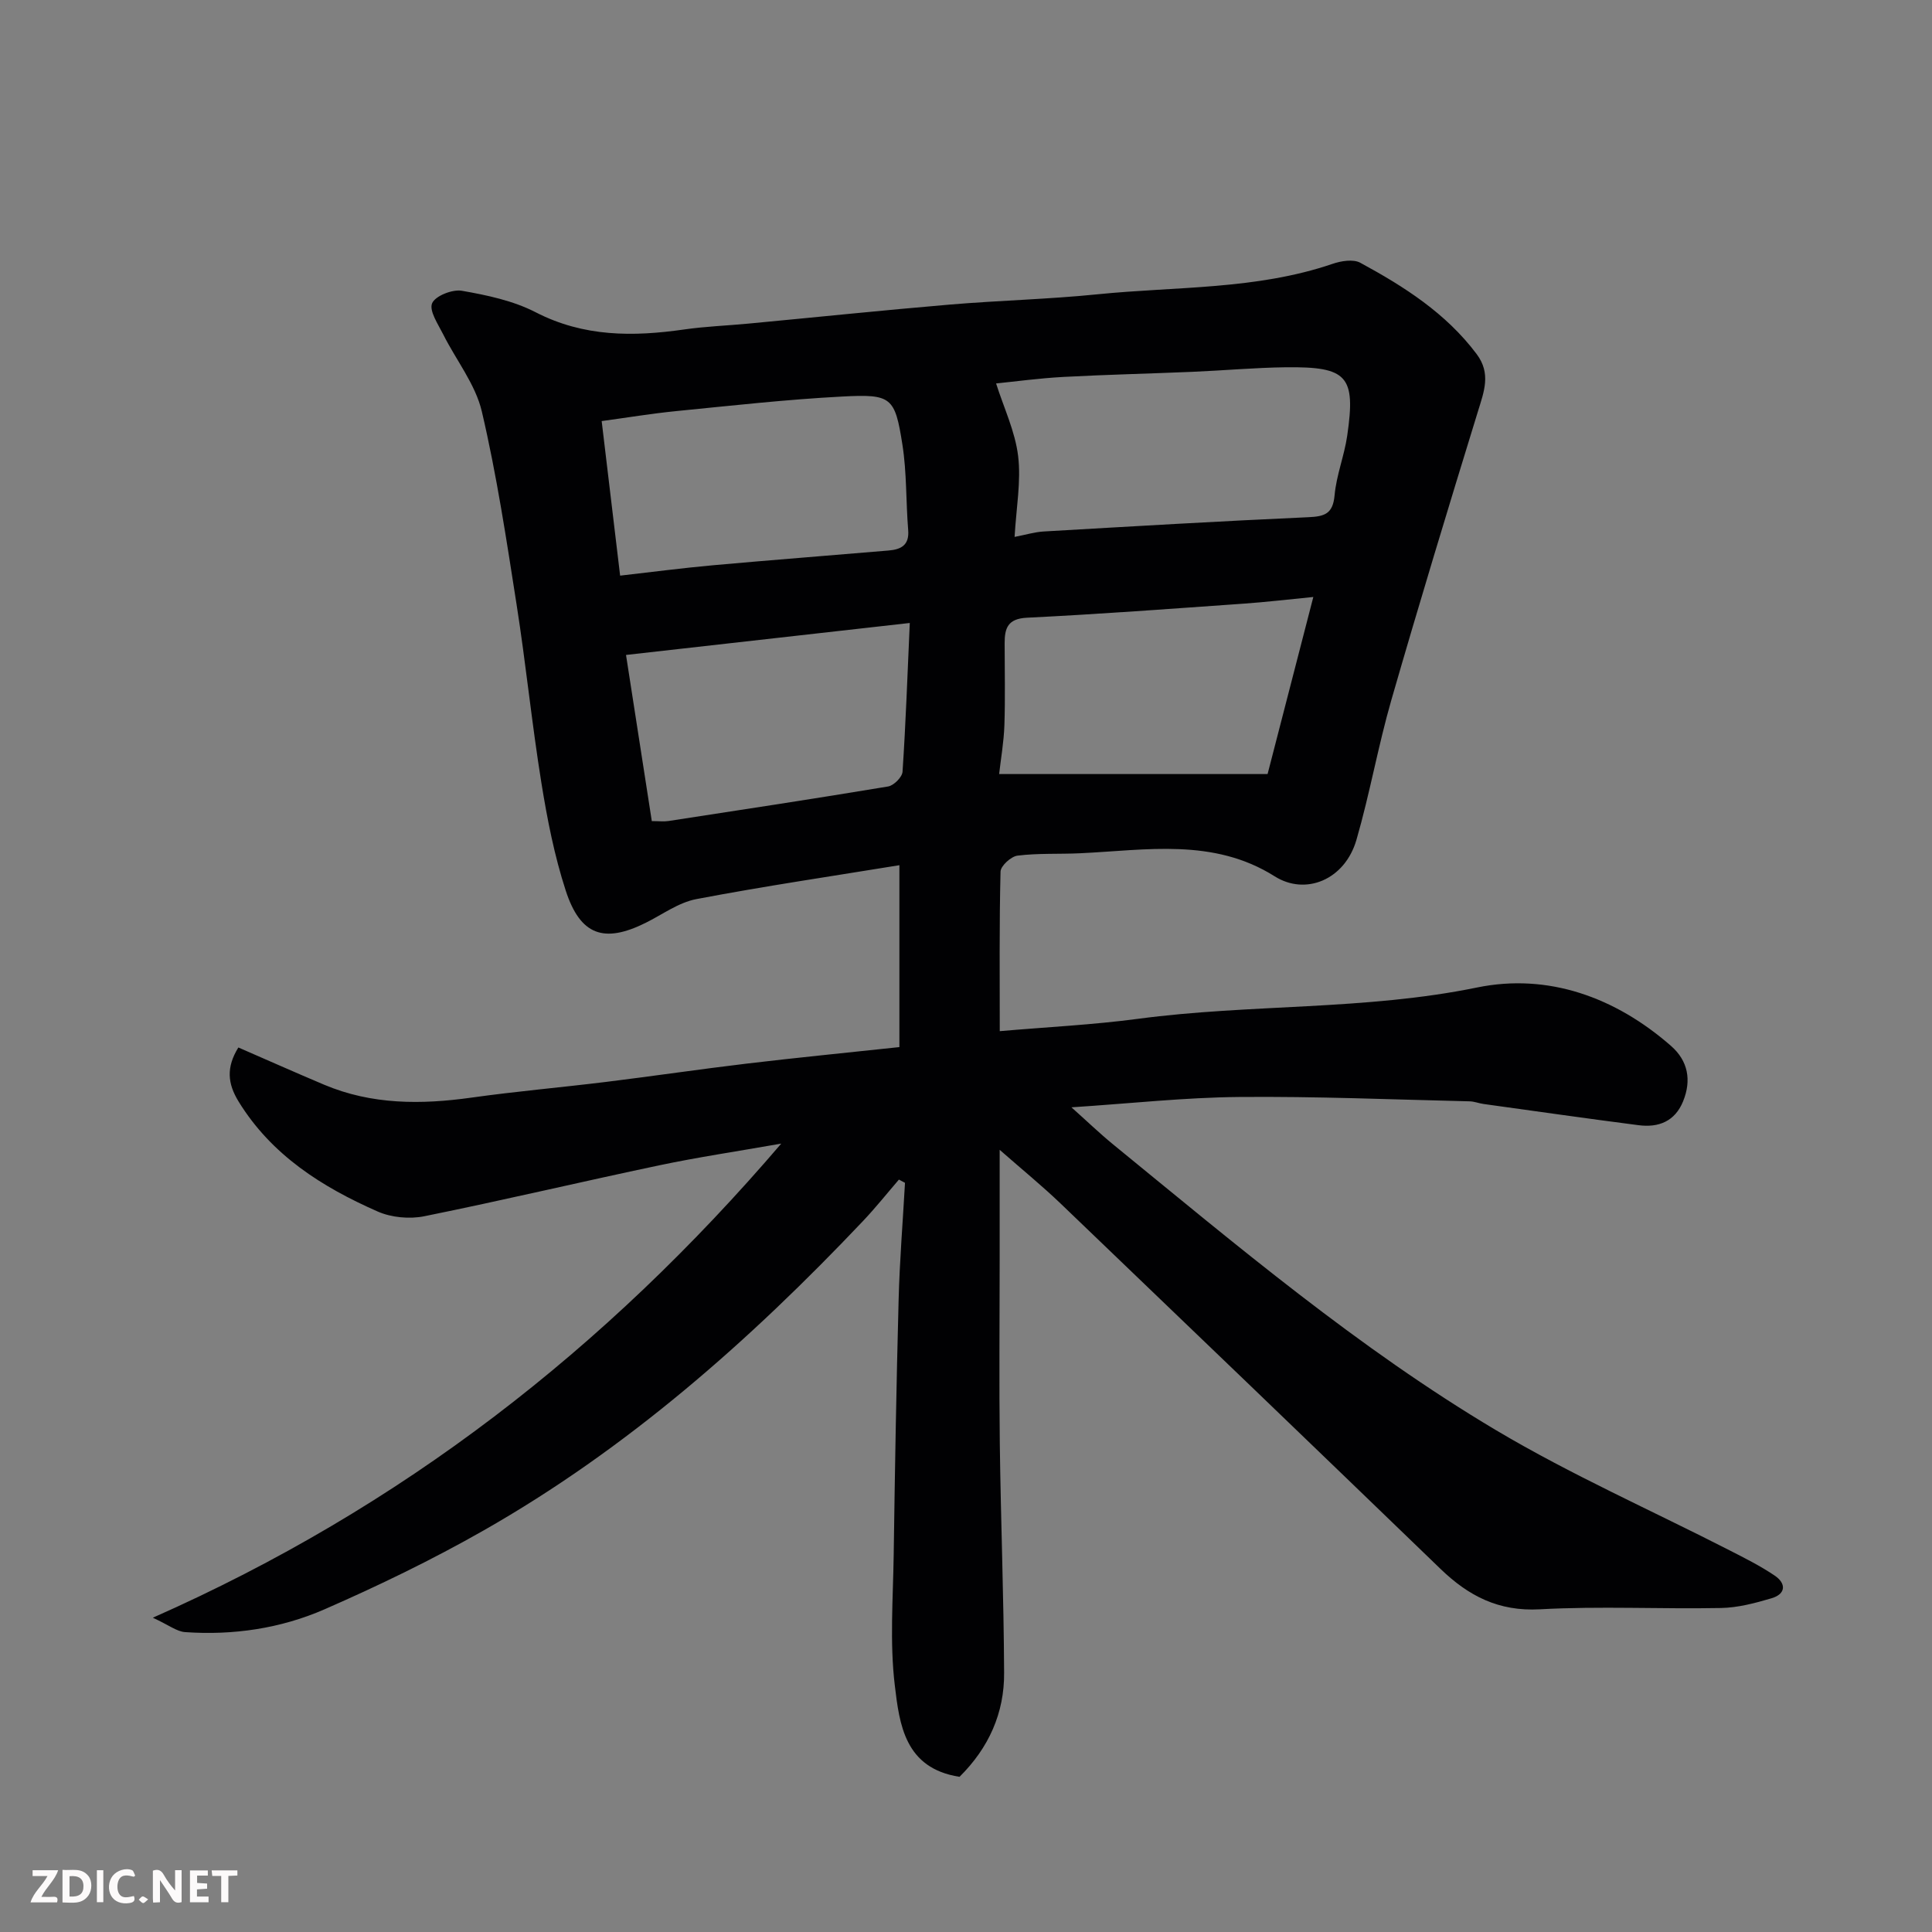 <svg enable-background="new 0 0 400 400" viewBox="0 0 400 400" xmlns="http://www.w3.org/2000/svg"><rect x="0" y="0" width="400" height="400" fill="#808080" stroke="none"/><path d="m198.66 367.87c-11.37-1.76-12.44-10.9-13.4-18.92-1.07-8.9-.36-18.03-.23-27.05.25-17.6.55-35.2 1.02-52.8.21-8.08.87-16.14 1.32-24.21-.42-.22-.84-.45-1.26-.67-2.48 2.88-4.85 5.86-7.47 8.62-23.43 24.73-48.81 47.13-78.56 64.05-10.63 6.05-21.7 11.41-32.91 16.31-9.07 3.96-18.9 5.41-28.86 4.71-1.71-.12-3.33-1.44-6.67-2.98 51.47-22.76 93.69-55.6 130.11-98.16-9.3 1.64-17.31 2.82-25.22 4.49-16.25 3.42-32.41 7.26-48.68 10.55-3.06.62-6.82.27-9.66-.98-11.51-5.07-21.95-11.64-28.8-22.78-2.26-3.69-2.6-7.04-.04-11.18 5.96 2.59 11.84 5.21 17.76 7.71 9.87 4.16 20.09 4.13 30.5 2.67 9.25-1.3 18.58-2.11 27.85-3.25 9.74-1.2 19.46-2.64 29.21-3.8 10.25-1.22 20.52-2.23 31.54-3.41 0-12.5 0-24.85 0-37.66-13.78 2.25-27.97 4.34-42.04 7.02-3.69.7-7.05 3.21-10.53 4.93-8.57 4.25-13.49 2.6-16.51-6.69-2.35-7.22-3.83-14.78-5.04-22.3-1.98-12.27-3.21-24.67-5.14-36.95-2.09-13.37-4.11-26.79-7.19-39.94-1.32-5.64-5.33-10.63-8-15.97-1.05-2.1-2.94-4.86-2.3-6.43.63-1.53 4.2-2.94 6.16-2.6 5.22.91 10.65 2.06 15.3 4.46 9.95 5.12 20.17 5.07 30.75 3.55 4.39-.63 8.85-.79 13.27-1.21 13.9-1.31 27.79-2.76 41.71-3.94 10.18-.86 20.43-1.1 30.59-2.13 16.26-1.64 32.84-.91 48.64-6.3 1.77-.61 4.29-1.02 5.75-.23 9.07 4.92 17.73 10.43 24.09 18.9 3.03 4.04 1.53 7.78.26 11.91-6.12 19.88-12.17 39.78-17.93 59.77-2.74 9.53-4.45 19.36-7.21 28.89-2.41 8.32-10.55 11.59-16.92 7.57-12.7-8.01-26.62-5.42-40.33-4.78-4.31.2-8.66-.04-12.92.49-1.34.16-3.49 2.12-3.52 3.31-.27 10.97-.16 21.96-.16 33.03 9.78-.85 19.28-1.31 28.67-2.56 23.29-3.1 46.9-1.71 70.15-6.48 14.67-3.01 28.61 1.99 40.15 12.09 3.54 3.1 4.28 7.1 2.51 11.47-1.69 4.16-5.08 5.49-9.22 4.95-10.7-1.38-21.39-2.91-32.08-4.39-.97-.13-1.92-.53-2.89-.55-15.93-.37-31.87-1.05-47.8-.9-11.2.1-22.39 1.34-34.65 2.14 3.2 2.85 5.79 5.35 8.57 7.63 25.59 20.9 50.89 42.3 79.36 59.23 15.55 9.24 32.21 16.61 48.35 24.87 3.17 1.62 6.38 3.23 9.32 5.22 2.43 1.64 2.32 3.81-.64 4.69-3.41 1.01-6.98 1.96-10.5 2.02-12.49.24-25.02-.42-37.48.27-8.53.47-14.76-2.76-20.54-8.34-26.15-25.25-52.36-50.44-78.61-75.6-3.88-3.72-8.05-7.12-12.69-11.19v22.96c0 12.66-.13 25.33.03 37.99.2 15.77.82 31.53.89 47.3.07 8.33-3.17 15.57-9.23 21.56zm11.4-256.71c2.31-.44 4.14-1.01 5.99-1.12 18.27-1.06 36.55-2.14 54.83-2.96 3.36-.15 5.08-.68 5.43-4.52.37-4.17 2.02-8.21 2.62-12.38 1.79-12.34.05-14.29-12.74-14.14-6.43.08-12.85.67-19.28.94-8.92.38-17.85.58-26.76 1.06-4.99.27-9.97.95-13.92 1.35 1.6 5.04 3.94 9.92 4.56 15.01.64 5.26-.39 10.74-.73 16.76zm61.85 12.44c-5.3.52-9.86 1.06-14.44 1.38-14.94 1.05-29.88 2.18-44.84 2.91-4 .2-4.63 2.17-4.63 5.29 0 5.66.14 11.32-.05 16.97-.12 3.5-.74 6.98-1.09 10.11h55.58c3.2-12.42 6.21-24.07 9.47-36.66zm-143.52-4.42c6.6-.75 12.91-1.58 19.24-2.15 12.1-1.09 24.21-2.02 36.31-3.05 2.54-.21 4.35-1.05 4.09-4.22-.48-5.91-.28-11.9-1.2-17.73-1.55-9.83-2.24-10.47-12.47-9.93-11.46.6-22.89 1.88-34.32 3.01-5.24.52-10.44 1.39-15.47 2.07 1.29 10.76 2.51 20.97 3.82 32zm6.56 50.82c1.52 0 2.51.13 3.47-.02 15.16-2.33 30.33-4.63 45.46-7.15 1.17-.2 2.9-1.93 2.98-3.04.67-10.05 1.02-20.11 1.5-30.81-19.88 2.24-38.99 4.39-58.75 6.62 1.87 12.06 3.58 23.09 5.34 34.4z" fill="#010103"/><g fill="#fcfafa"><path d="m37.59 393.81c-.92.31-1.52.05-2-.78-.7-1.2-1.52-2.34-2.47-3.78v4.59c-.55.03-.95.05-1.41.07-.03-.37-.06-.64-.06-.91 0-1.91 0-3.81 0-5.7 1.13-.41 1.77-.03 2.29.91.62 1.11 1.38 2.14 2.31 3.19v-4.2h1.35v6.61z"/><path d="m12.94 393.88v-6.75c1.9.19 3.93-.54 5.37 1.29.8 1.01.78 2.88.03 3.97-1.37 1.97-3.4 1.51-5.4 1.49m1.45-1.22c2.04.12 2.92-.58 2.89-2.21-.03-1.51-.98-2.19-2.89-2z"/><path d="m11.81 393.87h-5.49c.68-2.18 2.47-3.48 3.51-5.45h-3.08v-1.21h5.29c-.71 2.13-2.44 3.48-3.47 5.51.86 0 1.63.04 2.39-.01.79-.05 1.14.21.85 1.16"/><path d="m39.33 393.86v-6.61h3.7v1.07h-2.22v1.52c.68.04 1.34.09 2.07.13v1.07c-.72.05-1.38.09-2.1.14v1.48h2.4v1.19h-3.84z"/><path d="m27.71 388.56c-1.15-.3-2.46-.61-3.1.64-.37.73-.41 1.93-.06 2.67.63 1.35 1.99.93 3.17.68.35.94-.01 1.32-.93 1.46-1.62.25-3.05-.27-3.76-1.48-.73-1.24-.6-3.03.31-4.17.88-1.11 2.71-1.7 4-1.16.32.13.44.74.65 1.12-.1.08-.19.16-.28.24"/><path d="m49.15 387.24v1.07c-.59.02-1.17.05-1.87.08v5.44h-1.48v-5.44h-1.85c-.05-.4-.08-.73-.13-1.15z"/><path d="m20.06 387.21h1.33v6.62h-1.33z"/><path d="m30.68 393.25c-.49.38-.8.79-1.05.76-.32-.05-.6-.45-.9-.7.26-.24.51-.64.8-.67.29-.04.62.3 1.15.61"/></g></svg>